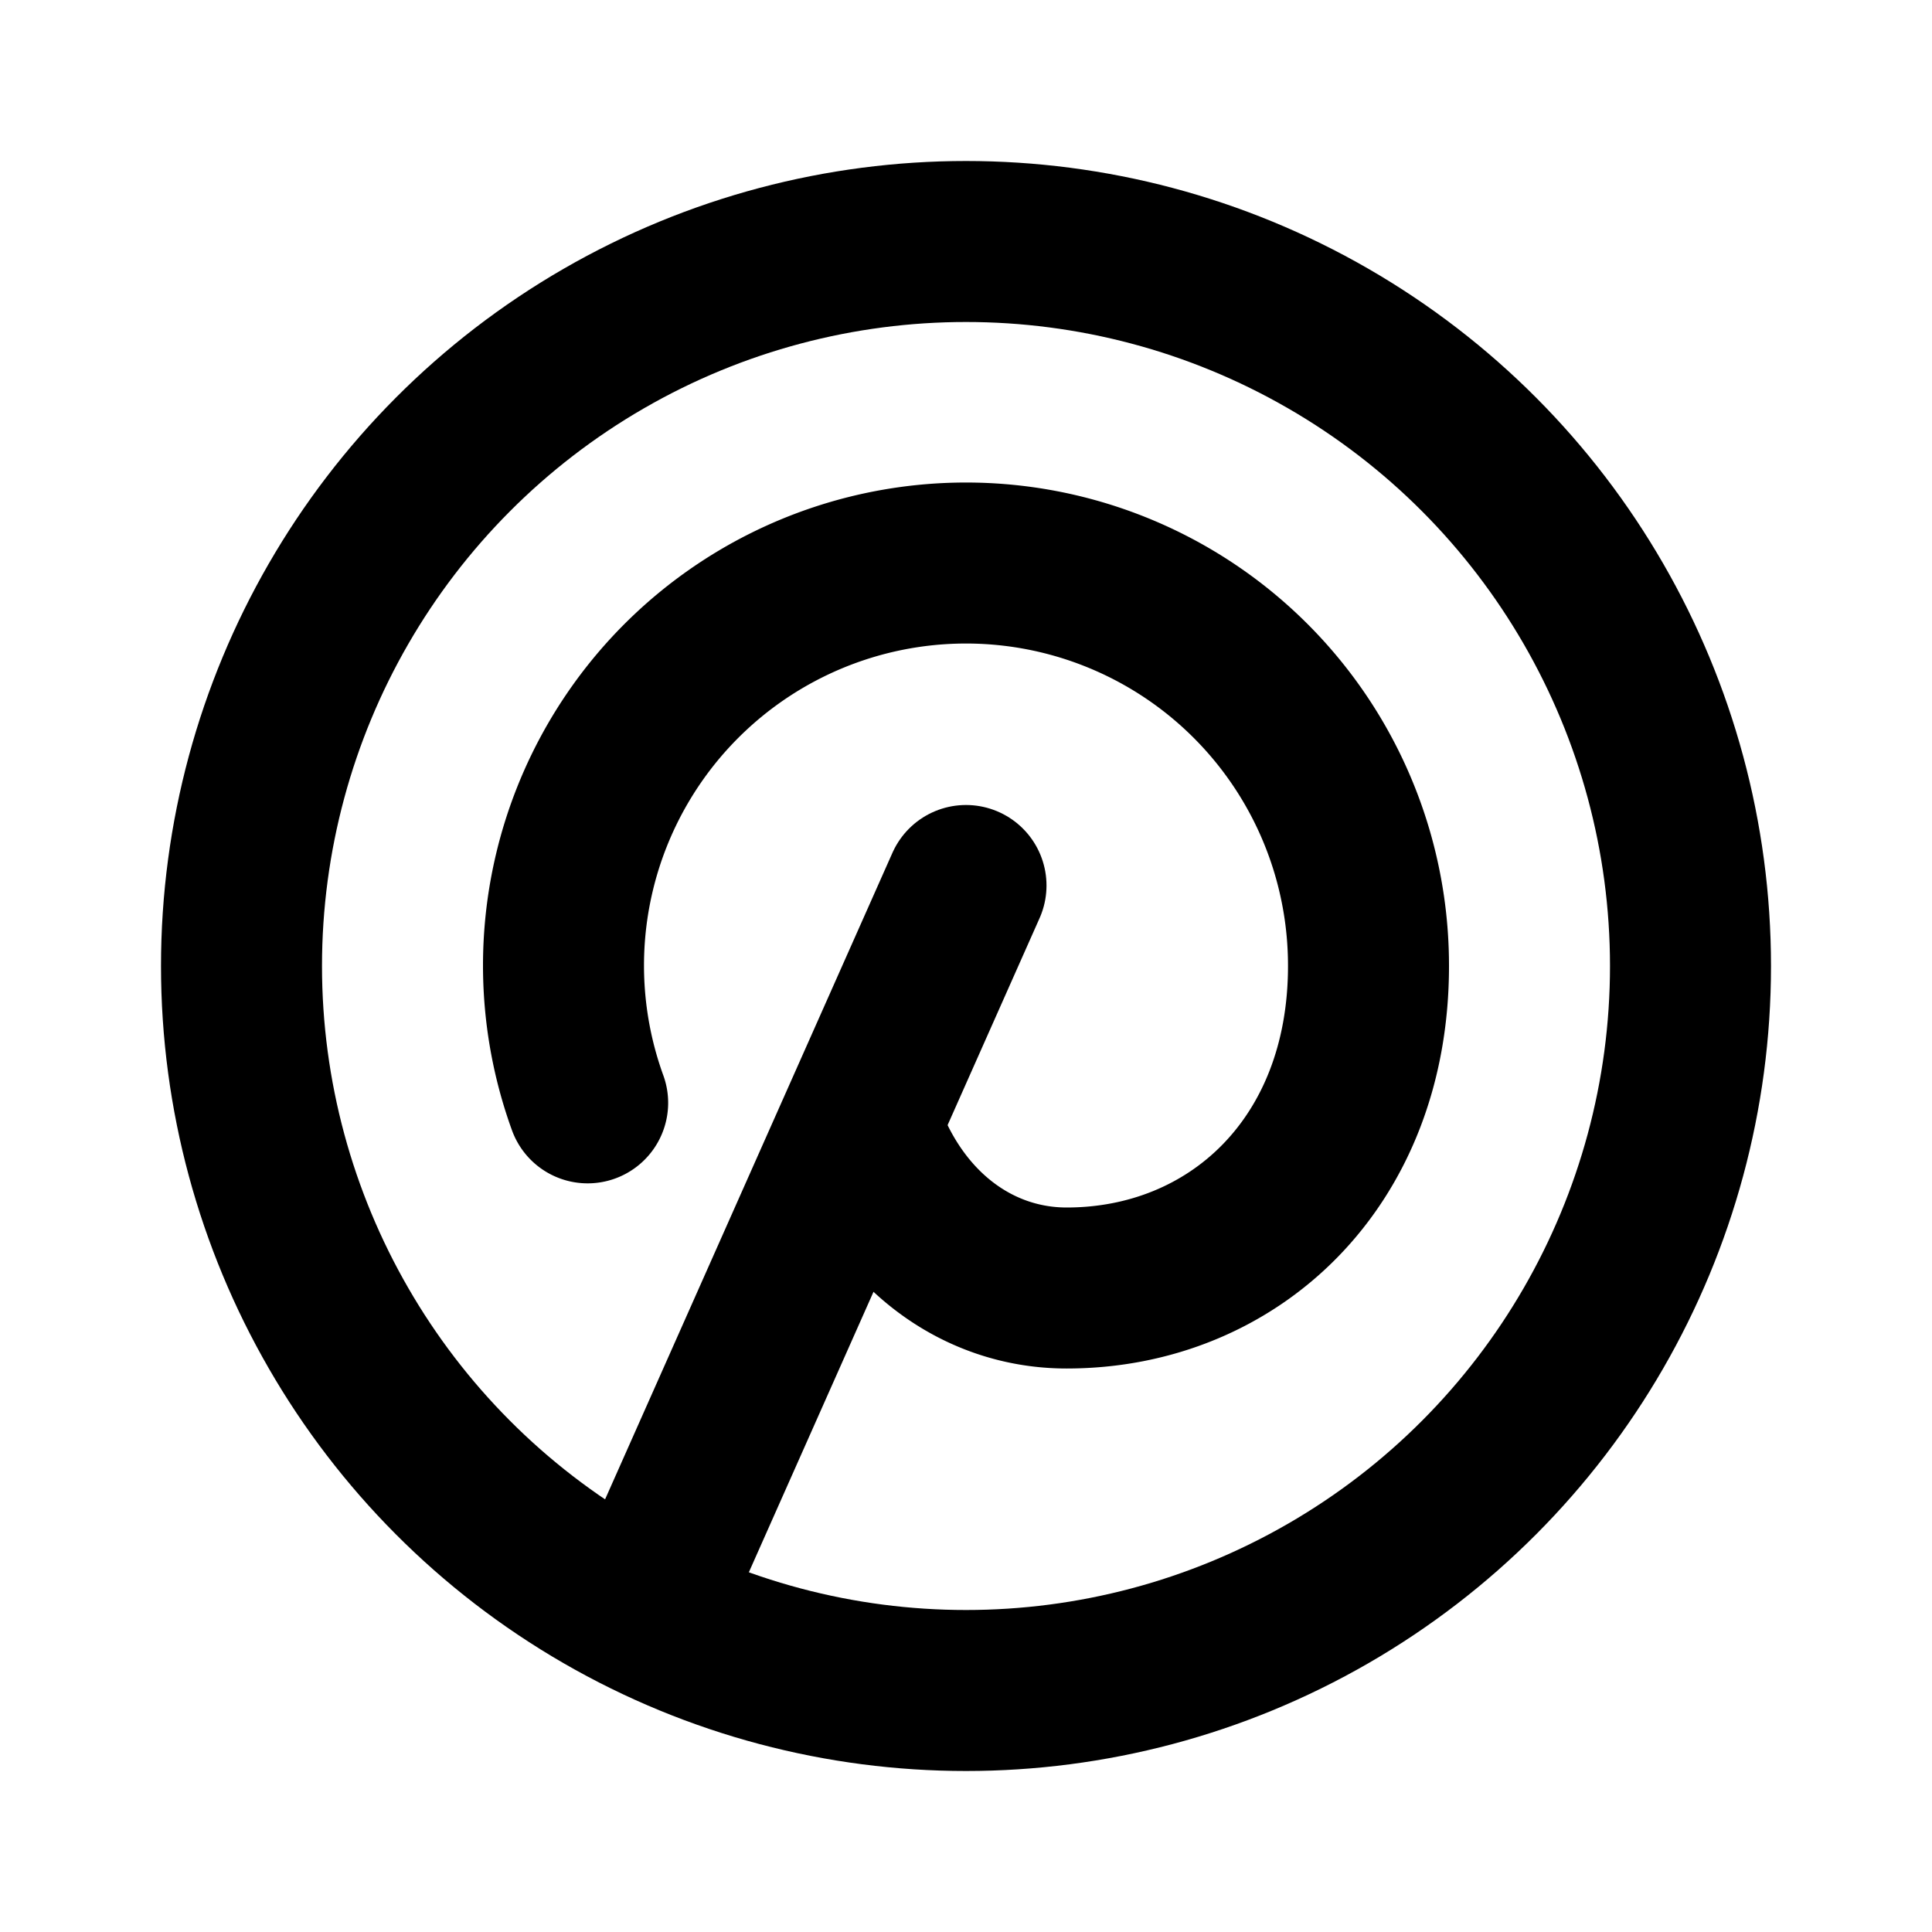 <svg xmlns="http://www.w3.org/2000/svg" class="icon icon-tabler icon-tabler-brand-pinterest" width="24" height="24" viewBox="0 0 24 24" stroke-width="2" stroke="currentColor" fill="none" stroke-linecap="round" stroke-linejoin="round">
  <path stroke="none" d="M0 0h24v24H0z"/>
  <line x1="8" y1="20" x2="12" y2="11" />
  <path d="M10.7 14C11.137 15.263 12.13 16 13.25 16c2.071 0 3.75-1.554 3.75-4a5 5 0 1 0 -9.7 1.7" />
  <circle cx="12" cy="12" r="9" />
</svg>


